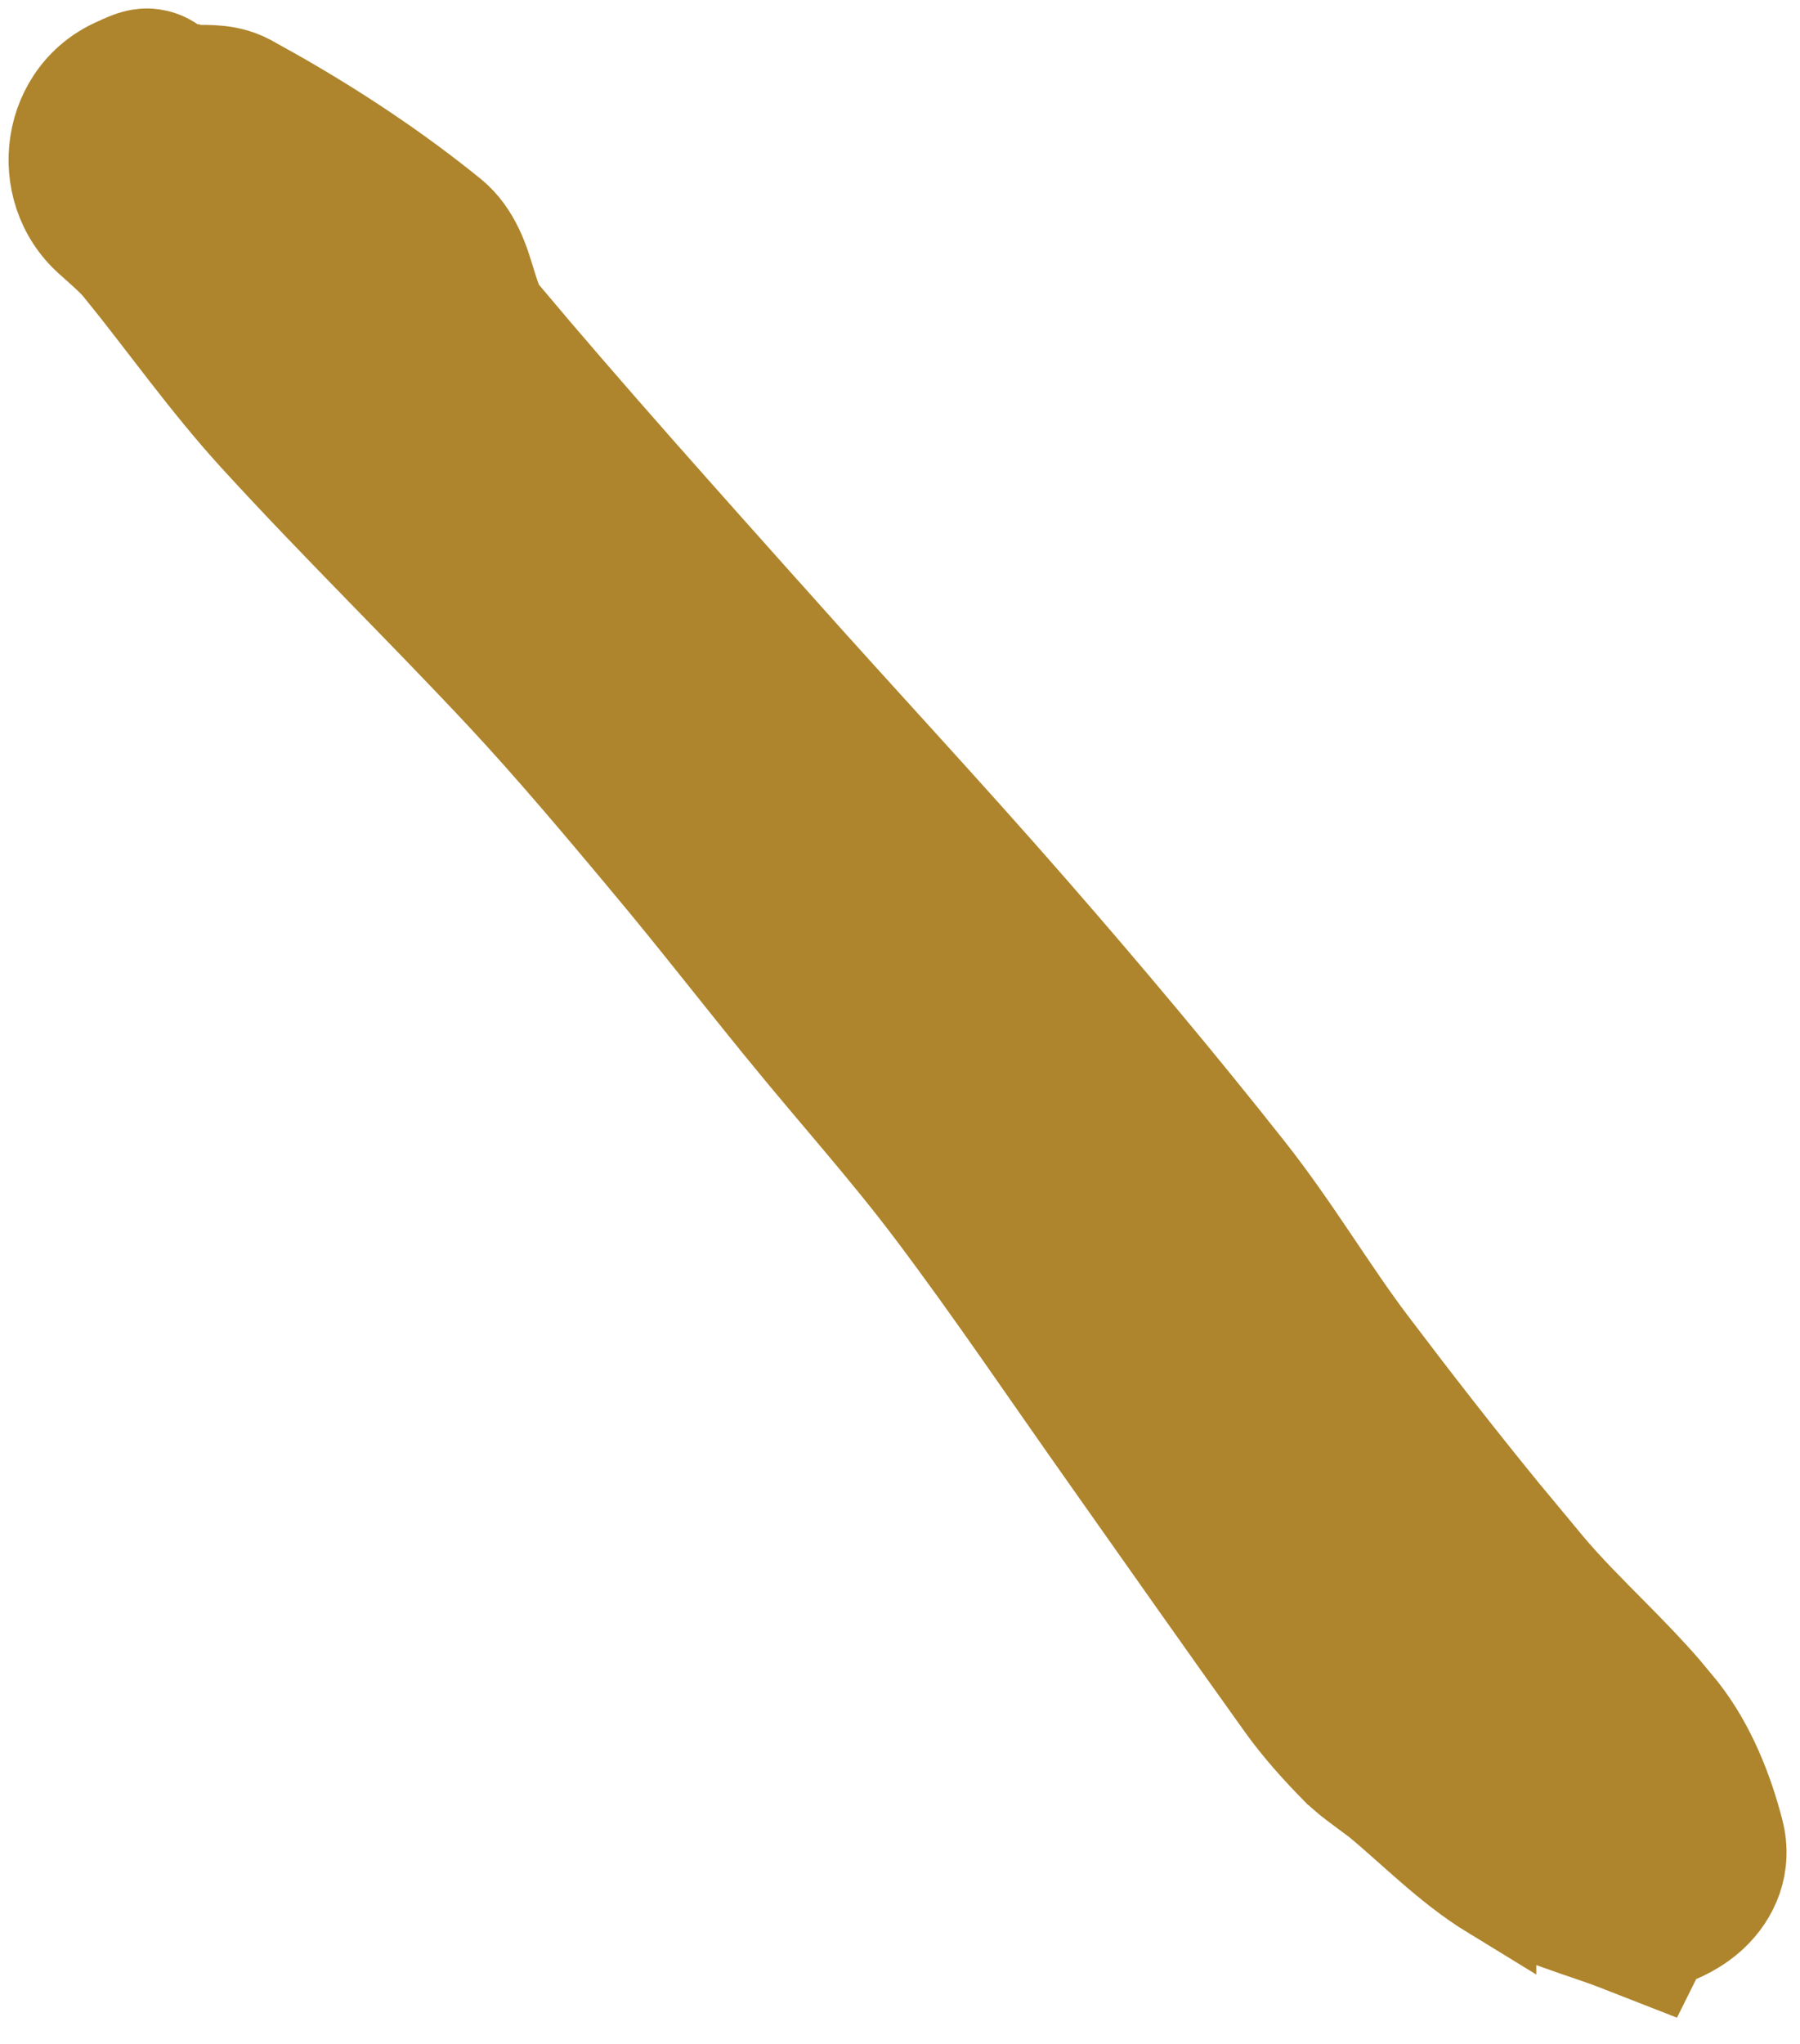 <?xml version="1.0" encoding="utf-8"?>
<svg xmlns="http://www.w3.org/2000/svg" fill="none" height="100%" overflow="visible" preserveAspectRatio="none" style="display: block;" viewBox="0 0 37 42" width="100%">
<path d="M3.03 1.087C3.122 1.088 3.46 1.108 3.719 1.407C3.737 1.413 3.784 1.422 3.895 1.424C3.955 1.425 4.014 1.424 4.098 1.424C4.173 1.423 4.269 1.423 4.368 1.429C4.535 1.438 4.779 1.463 5.031 1.575L5.14 1.629L5.682 1.931C6.942 2.649 8.173 3.464 9.309 4.387C9.803 4.788 9.982 5.418 10.074 5.718C10.207 6.148 10.262 6.3 10.332 6.384H10.333C12.165 8.565 14.071 10.686 15.982 12.829H15.983C17.701 14.756 19.52 16.707 21.239 18.679C22.76 20.423 24.254 22.201 25.693 24.023C26.168 24.624 26.597 25.252 27.004 25.855C27.417 26.467 27.805 27.051 28.226 27.606C29.108 28.773 30.005 29.924 30.926 31.052L31.855 32.171C32.256 32.646 32.701 33.089 33.181 33.574C33.532 33.929 33.901 34.305 34.251 34.71L34.595 35.125C35.184 35.873 35.542 36.801 35.754 37.626C35.938 38.341 35.655 38.964 35.222 39.371C34.937 39.639 34.581 39.824 34.209 39.94L34.026 40.308L33.25 40.005C32.846 39.847 32.497 39.742 32.023 39.571C31.588 39.415 31.115 39.223 30.667 38.948V38.949C30.192 38.659 29.77 38.316 29.389 37.985C28.984 37.635 28.672 37.342 28.304 37.038L27.931 36.76C27.785 36.653 27.601 36.513 27.429 36.338L27.427 36.337C27.052 35.954 26.669 35.531 26.333 35.062C25.107 33.352 23.898 31.628 22.689 29.917C21.49 28.221 20.365 26.55 19.143 24.927C18.189 23.66 17.164 22.523 16.108 21.231V21.23C15.135 20.04 14.257 18.905 13.296 17.756V17.755C12.304 16.571 11.33 15.409 10.3 14.304C9.472 13.417 8.623 12.55 7.766 11.669C6.911 10.791 6.05 9.902 5.214 8.986C4.222 7.9 3.31 6.611 2.459 5.562V5.561C2.302 5.368 2.107 5.202 1.825 4.949C0.639 3.89 0.915 1.864 2.441 1.249L2.443 1.248C2.447 1.247 2.455 1.243 2.471 1.235C2.49 1.226 2.531 1.208 2.568 1.191C2.598 1.178 2.674 1.146 2.763 1.122C2.802 1.112 2.903 1.086 3.03 1.087ZM3.729 1.419L3.731 1.417C3.73 1.416 3.727 1.414 3.724 1.411H3.722C3.724 1.414 3.727 1.416 3.729 1.419Z" fill="#AE852C" id="Vector" stroke="#AE852C" stroke-width="1.825"/>
</svg>